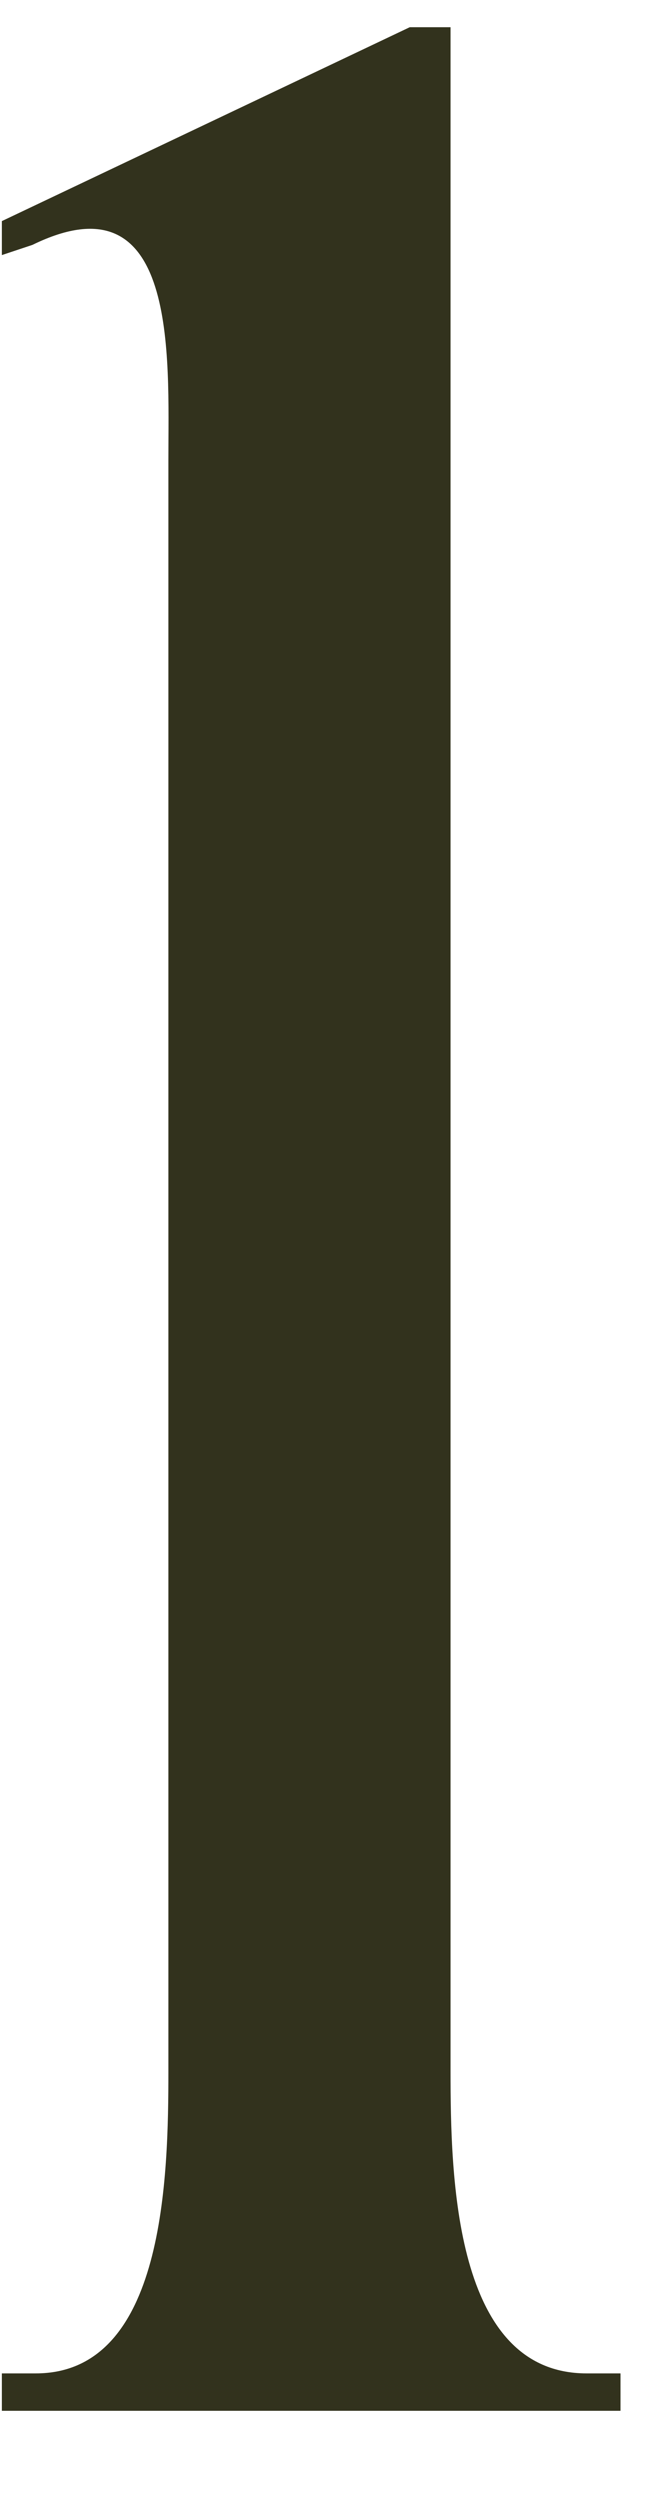 <svg width="7" height="27" viewBox="0 0 7 27" fill="none" xmlns="http://www.w3.org/2000/svg">
<path d="M0.02 2.755V2.388L4.426 0.294H4.867V22.364C4.867 23.503 4.904 25.633 6.336 25.633H6.703V26.037H0.02V25.633H0.387C1.782 25.633 1.819 23.503 1.819 22.364V4.958C1.819 3.856 1.929 1.873 0.35 2.645L0.02 2.755Z" fill="#32321D"/>
</svg>
